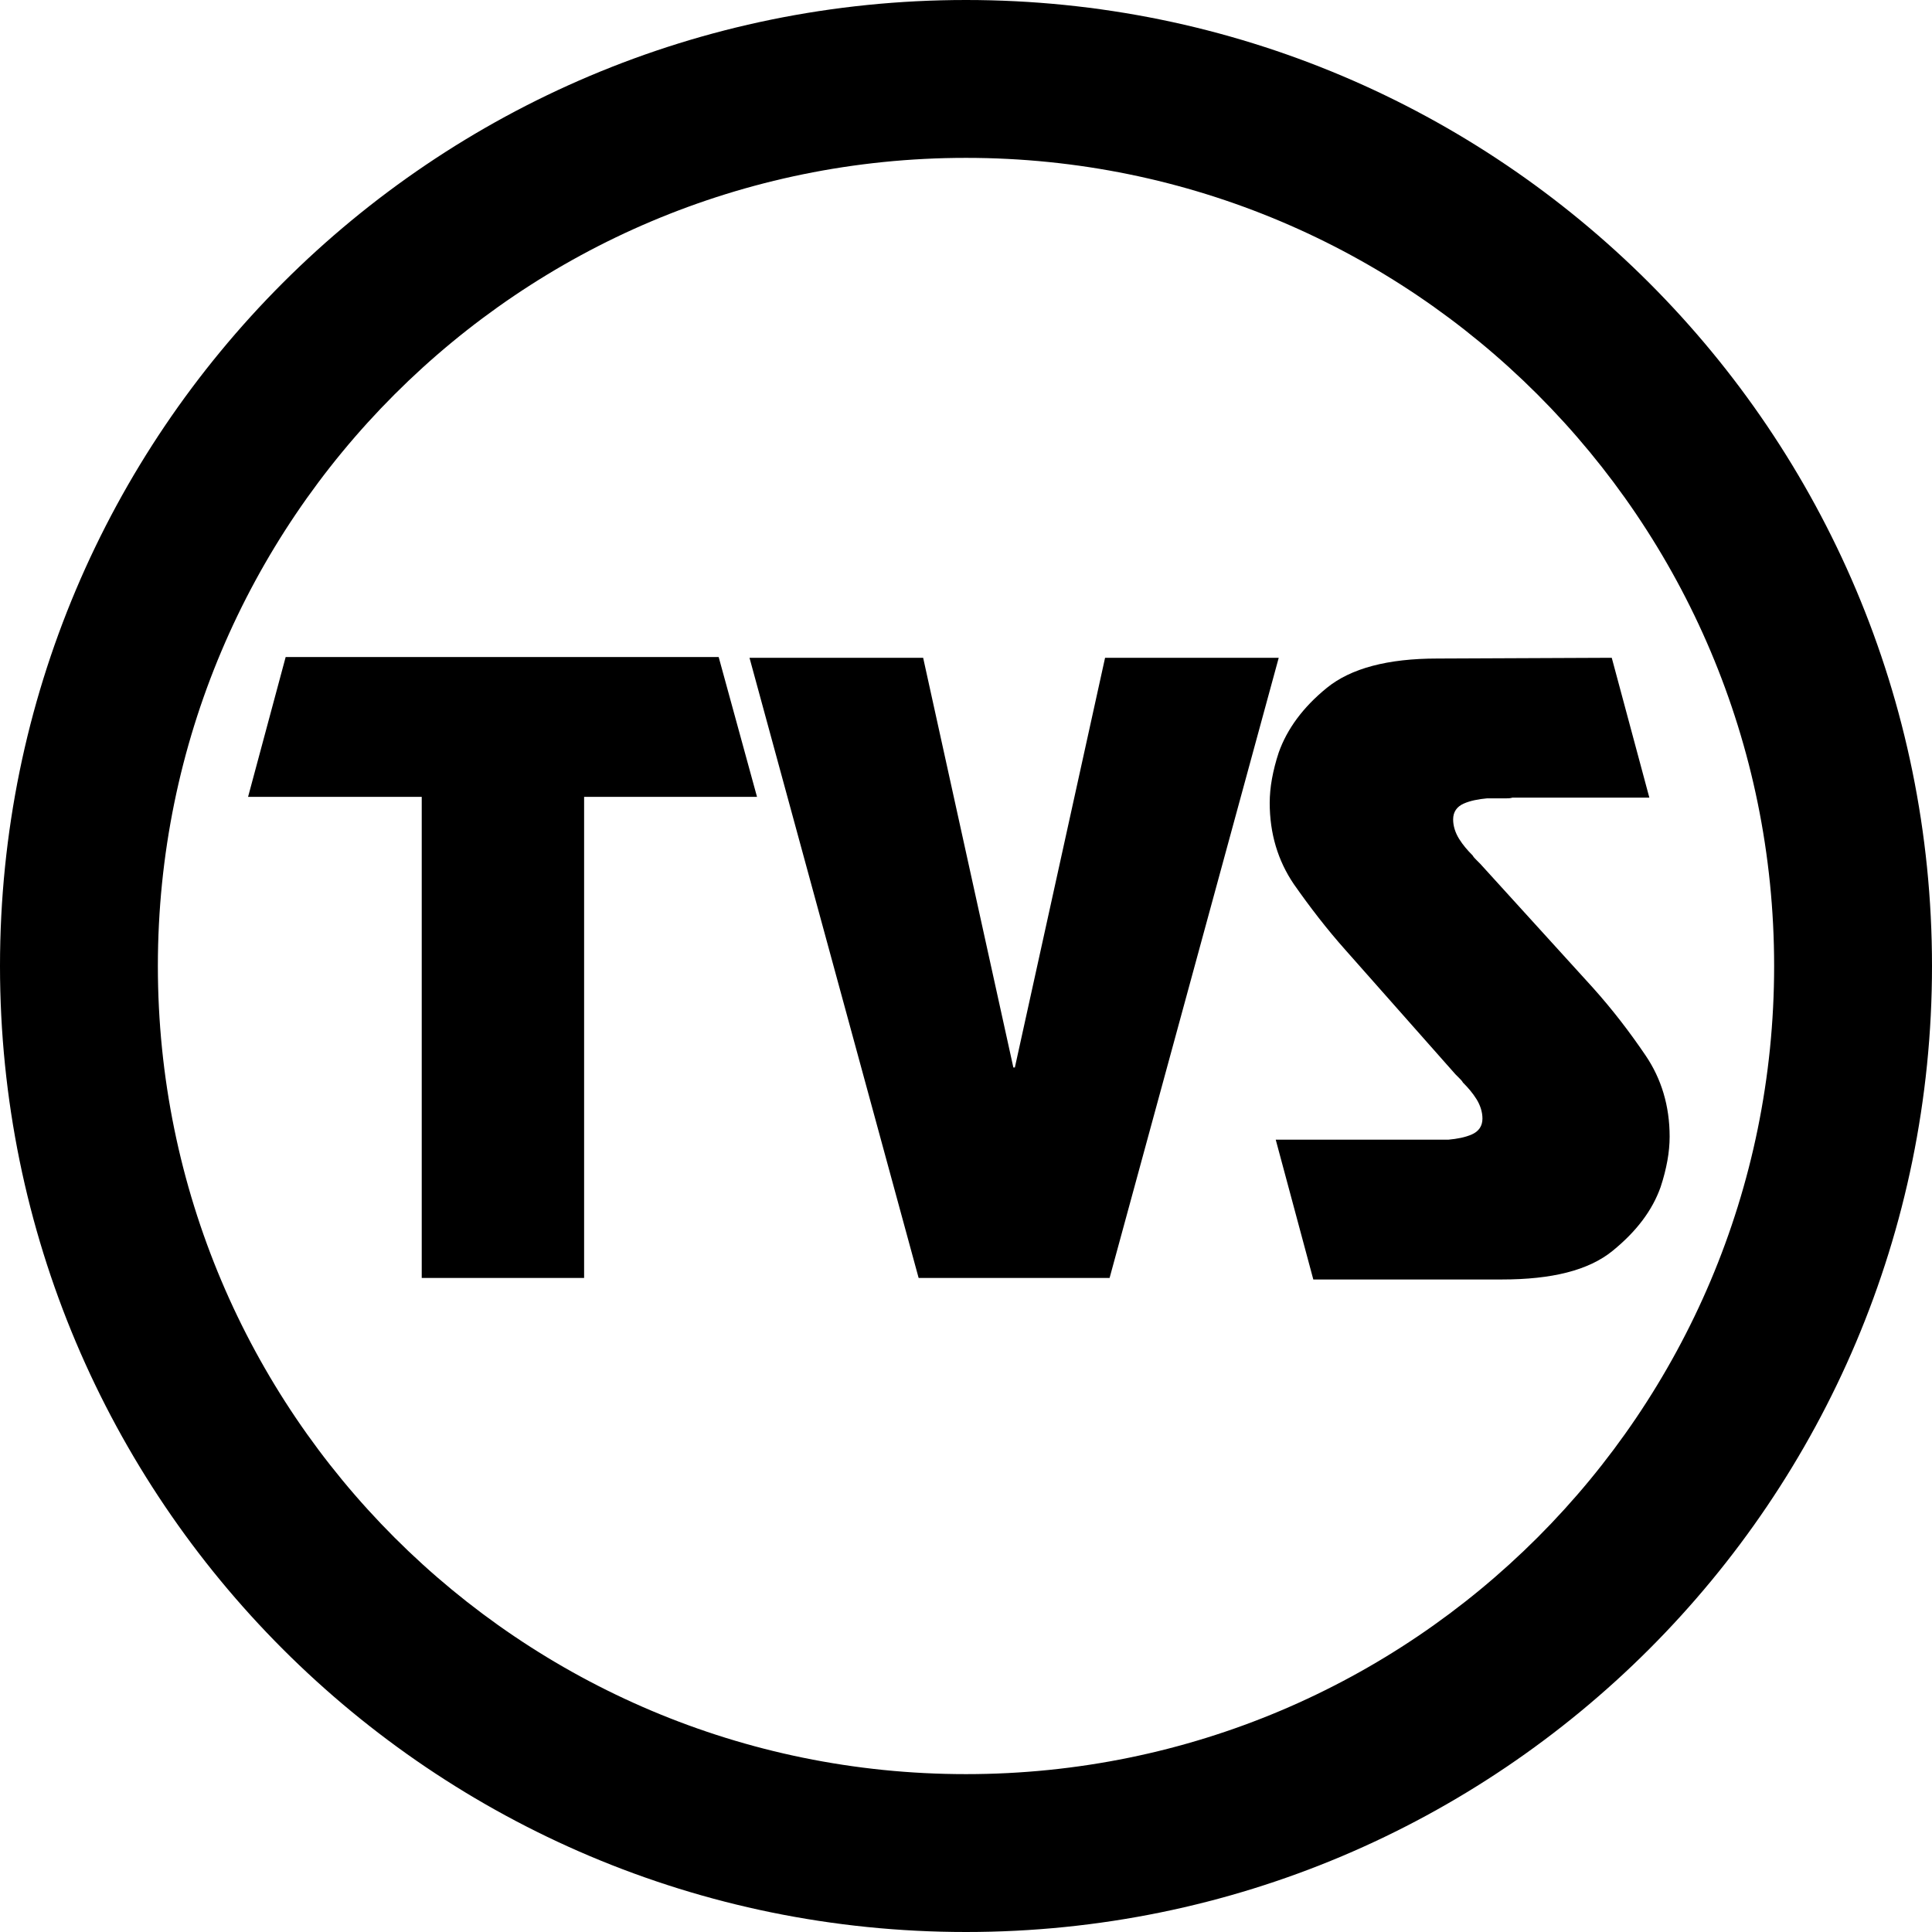 <?xml version="1.0" encoding="utf-8"?>
<!-- Generator: Adobe Illustrator 21.0.0, SVG Export Plug-In . SVG Version: 6.00 Build 0)  -->
<svg version="1.0"
	 id="svg2" inkscape:version="0.48.5 r10040" sodipodi:docname="c.svg" xmlns:cc="http://creativecommons.org/ns#" xmlns:dc="http://purl.org/dc/elements/1.1/" xmlns:inkscape="http://www.inkscape.org/namespaces/inkscape" xmlns:rdf="http://www.w3.org/1999/02/22-rdf-syntax-ns#" xmlns:sodipodi="http://sodipodi.sourceforge.net/DTD/sodipodi-0.dtd" xmlns:svg="http://www.w3.org/2000/svg"
	 xmlns="http://www.w3.org/2000/svg" xmlns:xlink="http://www.w3.org/1999/xlink" x="0px" y="0px" viewBox="0 0 257 257"
	 style="enable-background:new 0 0 257 257;" xml:space="preserve">
<sodipodi:namedview  bordercolor="#666666" borderopacity="1.0" fit-margin-bottom="0" fit-margin-left="0" fit-margin-right="0" fit-margin-top="0" id="base" inkscape:current-layer="layer1" inkscape:cx="243.11445" inkscape:cy="43.3127" inkscape:document-units="px" inkscape:pageopacity="0.0" inkscape:pageshadow="2" inkscape:window-height="756" inkscape:window-maximized="1" inkscape:window-width="1276" inkscape:window-x="4" inkscape:window-y="0" inkscape:zoom="1" pagecolor="#ffffff" showgrid="false">
	
		<inkscape:grid  empspacing="5" enabled="true" id="grid2985" originx="-74.886px" originy="-331.1px" snapvisiblegridlinesonly="true" type="xygrid" visible="true">
		</inkscape:grid>
</sodipodi:namedview>
<path id="path4967" inkscape:connector-curvature="0" d="M128.5,0C57.5,0,0,57.5,0,128.5S57.5,257,128.5,257S257,199.5,257,128.5
	S199.5,0,128.5,0z M128.5,21C187.9,21,236,69.1,236,128.5S187.9,236,128.5,236S21,187.9,21,128.5S69.1,21,128.5,21z"/>
<path d="M219.4,106.1h-18.2c-0.3,0.1-0.6,0.1-0.9,0.1c-0.3,0-0.7,0-1.1,0c-0.2,0-0.4,0-0.7,0c-0.3,0-0.5,0-0.7,0
	c-1.1,0.1-2.2,0.3-3.1,0.7c-0.9,0.4-1.4,1.1-1.4,2.1c0,0.9,0.3,1.8,0.8,2.6c0.5,0.8,1.1,1.5,1.8,2.2c0.1,0.2,0.3,0.4,0.5,0.6
	c0.2,0.2,0.3,0.3,0.5,0.5l15,16.5c2.6,2.9,4.9,5.9,7,9c2.1,3.1,3.2,6.7,3.2,10.8c0,1-0.1,2.1-0.3,3.2c-0.2,1.1-0.5,2.3-0.9,3.5
	c-1.1,3.1-3.2,5.9-6.4,8.5c-3.2,2.6-8.1,3.8-14.7,3.8h-25.1l-5-18.6h19.6c0.3,0,0.6,0,0.9,0c0.3,0,0.7,0,1.1,0c0.2,0,0.4,0,0.7,0
	c0.3,0,0.5,0,0.7,0c1.1-0.1,2.2-0.3,3.1-0.7c0.9-0.4,1.4-1.1,1.4-2.1c0-0.9-0.3-1.8-0.8-2.6c-0.5-0.8-1.1-1.5-1.8-2.2
	c-0.1-0.2-0.3-0.4-0.5-0.6c-0.2-0.2-0.3-0.3-0.5-0.5L179,126.4c-2.5-2.8-4.8-5.8-6.9-8.8c-2.1-3.1-3.2-6.7-3.2-10.8
	c0-1,0.1-2.1,0.3-3.2c0.2-1.1,0.5-2.3,0.9-3.5c1.1-3.1,3.2-6,6.4-8.6c3.2-2.6,8.1-3.9,14.7-3.9l23.2-0.1L219.4,106.1z"/>
<path d="M100.7,106h-23V170H56.1V106H33l5-18.6h57.6L100.7,106z"/>
<path d="M134.8,142h0.2L147,87.5h23.1L147.6,170h-25.4L99.7,87.5h23.1L134.8,142z"/>
</svg>
